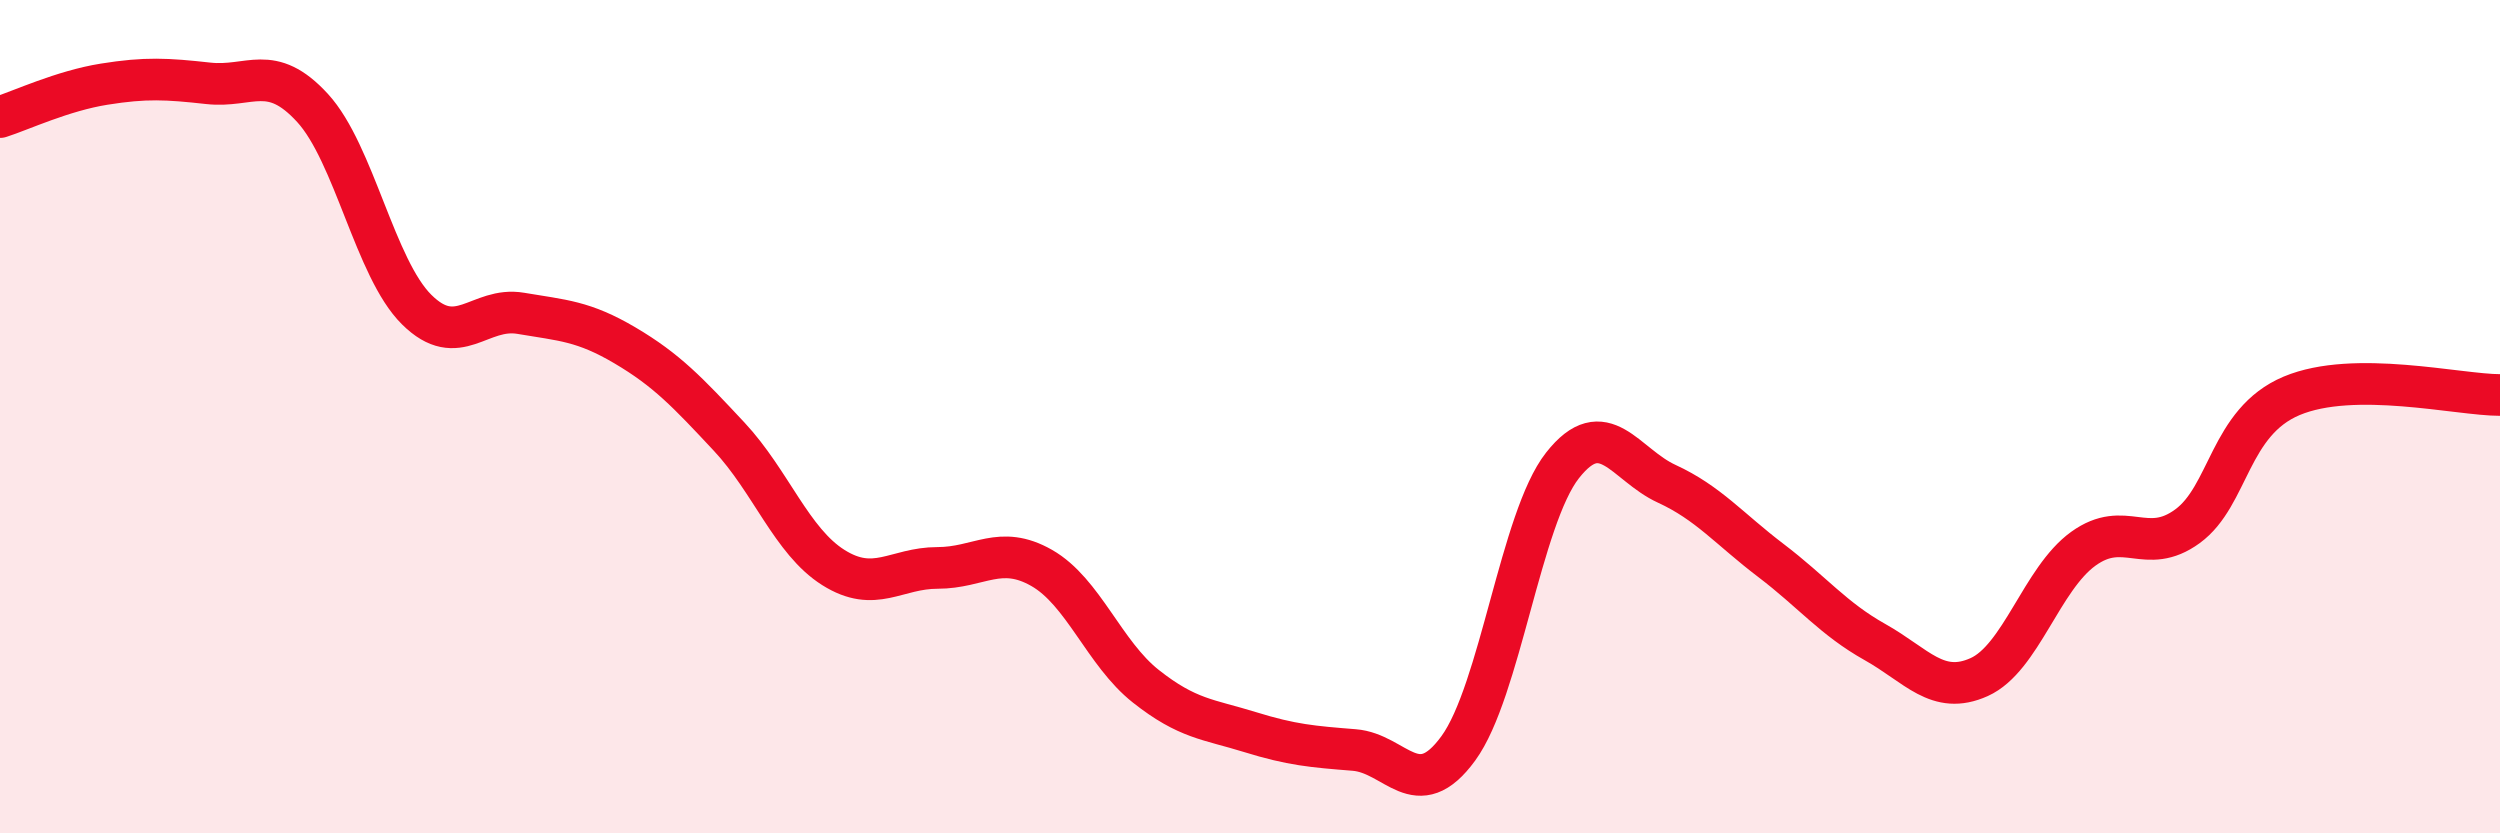 
    <svg width="60" height="20" viewBox="0 0 60 20" xmlns="http://www.w3.org/2000/svg">
      <path
        d="M 0,2.81 C 0.5,2.65 1.5,2.18 2.5,2.02 C 3.5,1.86 4,1.89 5,2 C 6,2.11 6.5,1.5 7.5,2.59 C 8.5,3.68 9,6.44 10,7.43 C 11,8.42 11.5,7.35 12.5,7.52 C 13.5,7.69 14,7.7 15,8.29 C 16,8.88 16.5,9.41 17.5,10.48 C 18.5,11.55 19,12.99 20,13.62 C 21,14.25 21.5,13.63 22.5,13.63 C 23.5,13.63 24,13.06 25,13.63 C 26,14.2 26.5,15.68 27.5,16.47 C 28.5,17.26 29,17.26 30,17.57 C 31,17.88 31.5,17.92 32.5,18 C 33.5,18.08 34,19.33 35,17.96 C 36,16.59 36.5,12.44 37.5,11.17 C 38.5,9.9 39,11.15 40,11.61 C 41,12.07 41.5,12.69 42.5,13.45 C 43.5,14.21 44,14.85 45,15.41 C 46,15.97 46.5,16.7 47.5,16.25 C 48.5,15.8 49,13.89 50,13.17 C 51,12.45 51.5,13.36 52.5,12.63 C 53.5,11.9 53.5,10.13 55,9.5 C 56.5,8.87 59,9.48 60,9.48L60 20L0 20Z"
        fill="#EB0A25"
        opacity="0.1"
        stroke-linecap="round"
        stroke-linejoin="round"
      />
      <path
        d="M 0,2.81 C 0.5,2.65 1.5,2.18 2.5,2.02 C 3.5,1.86 4,1.89 5,2 C 6,2.11 6.5,1.5 7.5,2.59 C 8.5,3.68 9,6.44 10,7.43 C 11,8.42 11.5,7.35 12.5,7.52 C 13.5,7.69 14,7.7 15,8.29 C 16,8.88 16.5,9.41 17.5,10.48 C 18.5,11.55 19,12.99 20,13.62 C 21,14.25 21.5,13.63 22.5,13.63 C 23.5,13.63 24,13.06 25,13.63 C 26,14.2 26.5,15.68 27.5,16.47 C 28.5,17.26 29,17.26 30,17.57 C 31,17.88 31.5,17.92 32.5,18 C 33.5,18.08 34,19.33 35,17.96 C 36,16.59 36.5,12.44 37.5,11.17 C 38.5,9.9 39,11.15 40,11.61 C 41,12.07 41.5,12.69 42.5,13.45 C 43.5,14.21 44,14.85 45,15.41 C 46,15.97 46.5,16.7 47.5,16.25 C 48.5,15.8 49,13.89 50,13.17 C 51,12.45 51.5,13.36 52.5,12.63 C 53.5,11.9 53.5,10.13 55,9.5 C 56.5,8.87 59,9.48 60,9.48"
        stroke="#EB0A25"
        stroke-width="1"
        fill="none"
        stroke-linecap="round"
        stroke-linejoin="round"
      />
    </svg>
  